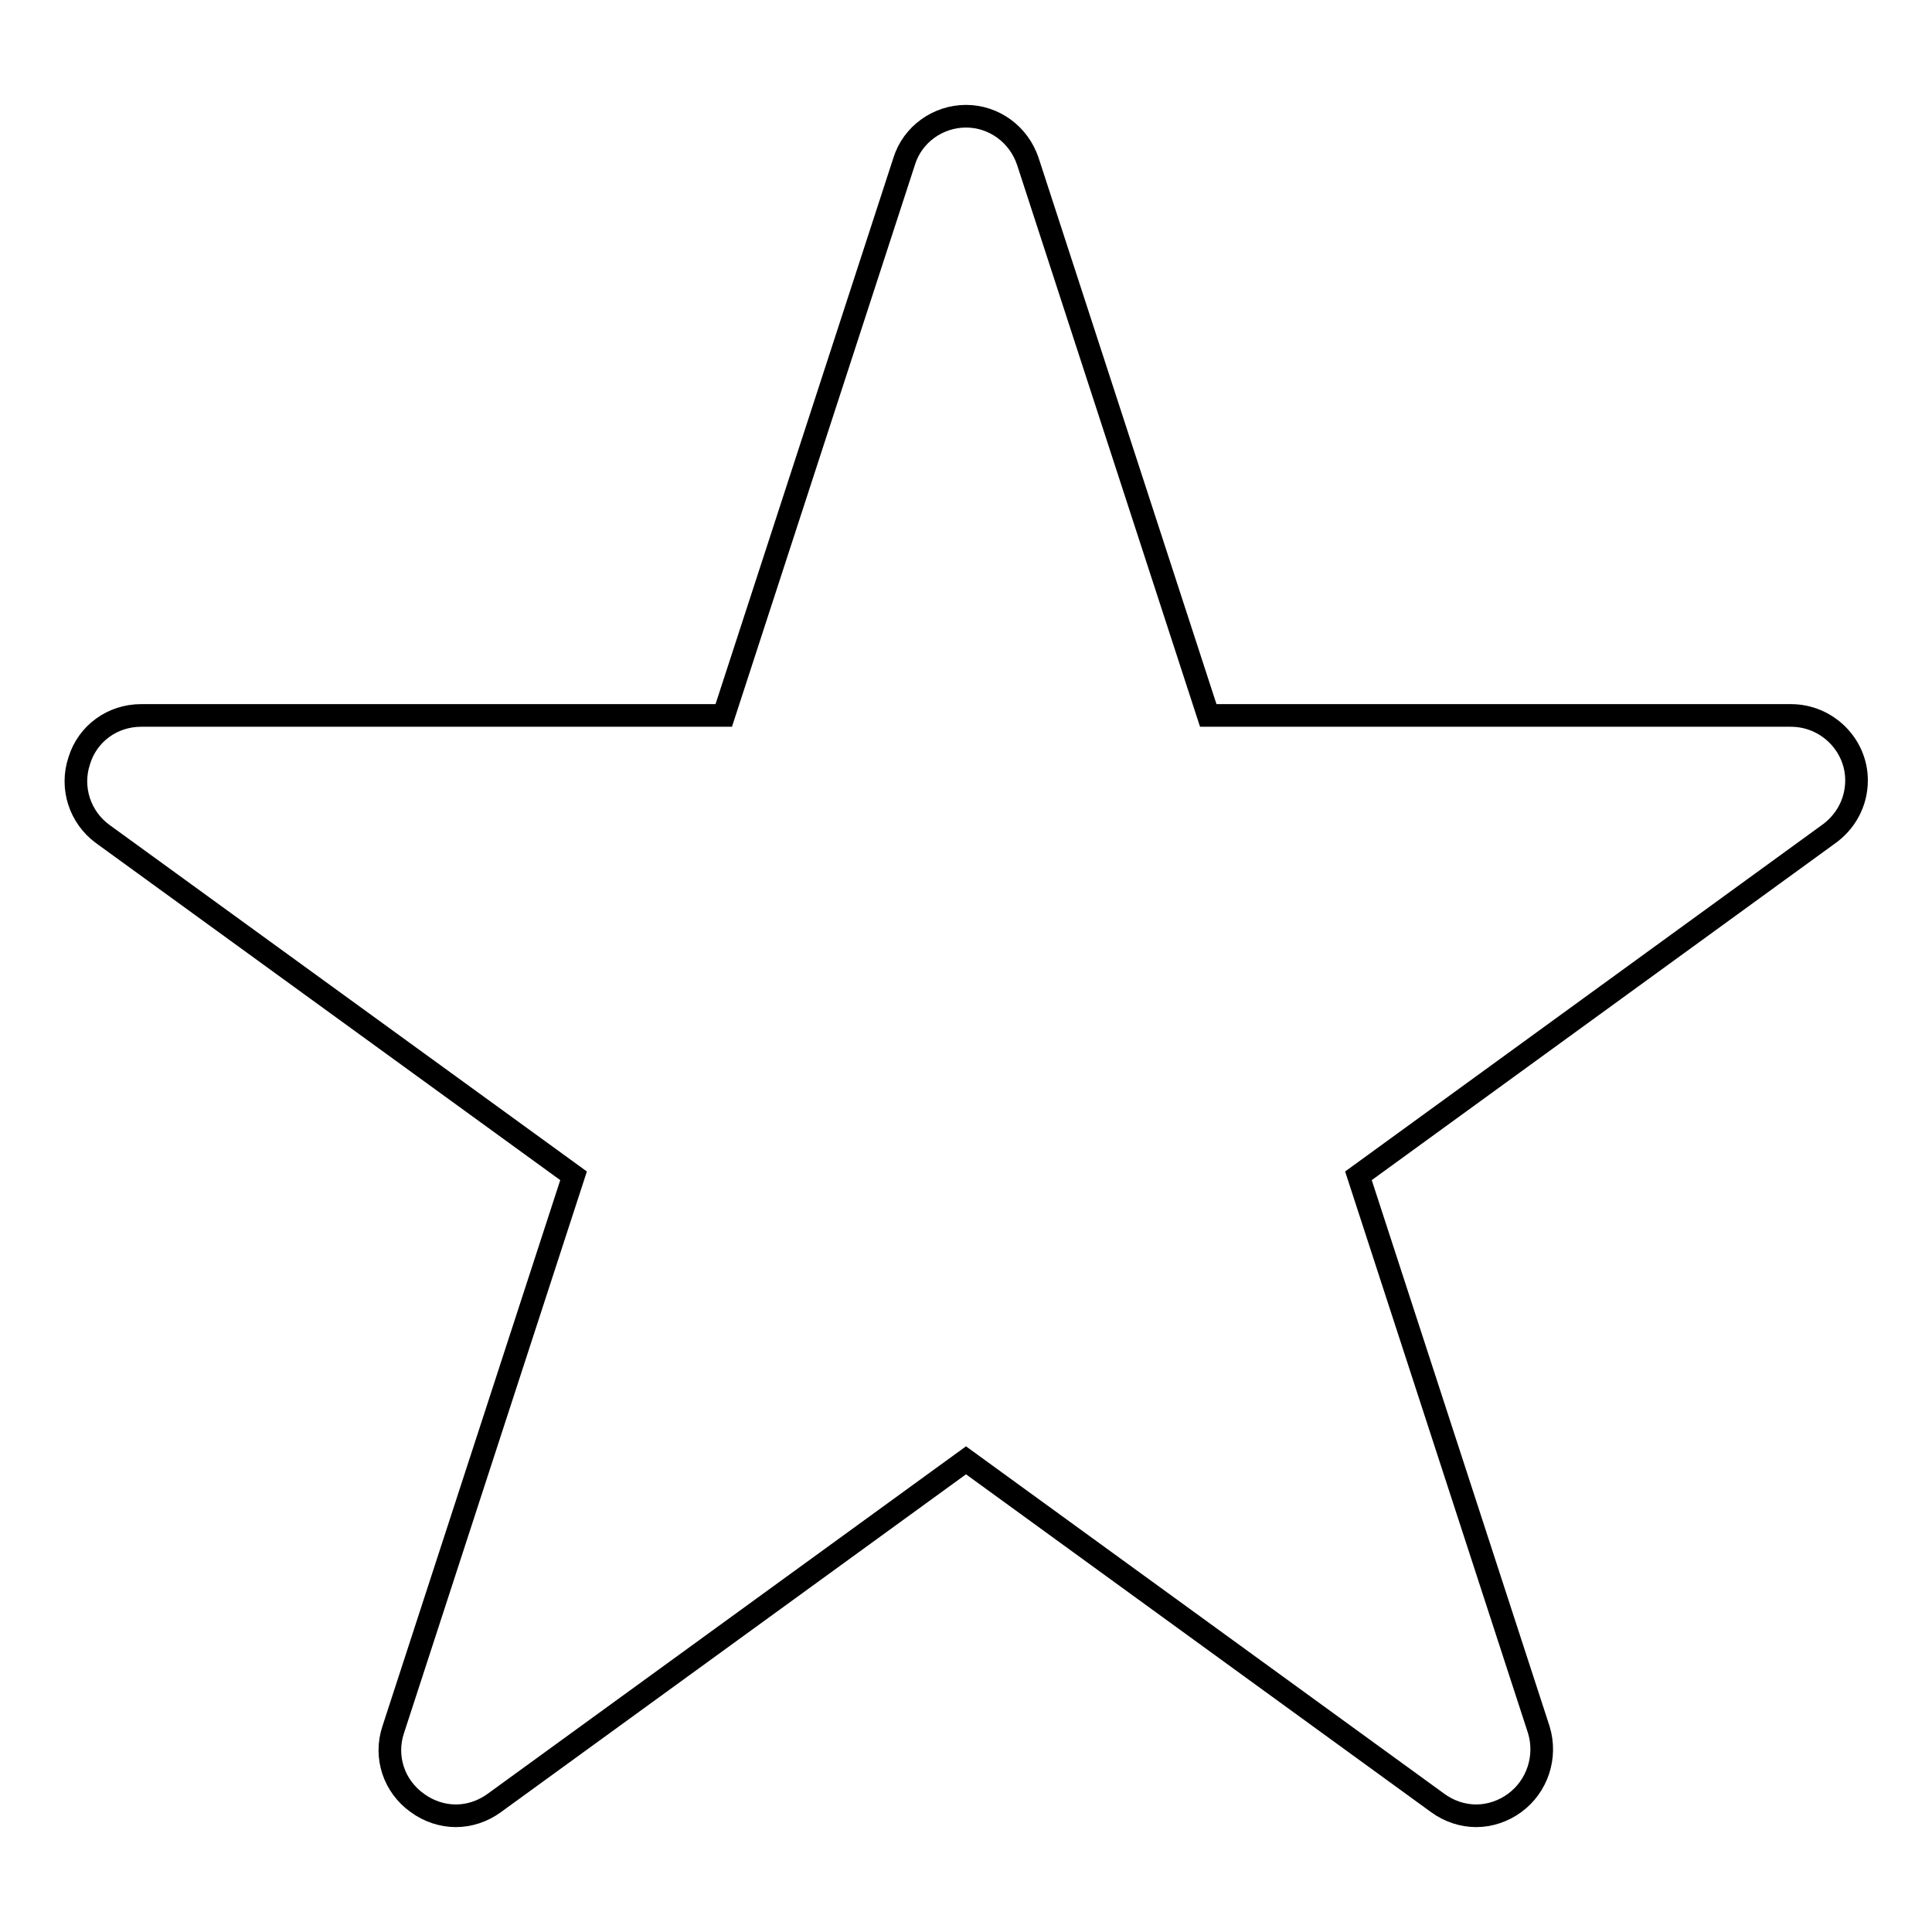 <?xml version="1.0" encoding="utf-8"?>
<!-- Svg Vector Icons : http://www.onlinewebfonts.com/icon -->
<!DOCTYPE svg PUBLIC "-//W3C//DTD SVG 1.1//EN" "http://www.w3.org/Graphics/SVG/1.1/DTD/svg11.dtd">
<svg version="1.1" xmlns="http://www.w3.org/2000/svg" xmlns:xlink="http://www.w3.org/1999/xlink" x="0px" y="0px" viewBox="0 0 256 256" enable-background="new 0 0 256 256" xml:space="preserve">
<g><g><path stroke-width="3" fill-opacity="0" stroke="#000000"  d="M237.3,94.8L237.3,94.8h-77.2l-23.9-73.4c-1.2-3.6-4.5-6-8.2-6s-7.1,2.4-8.2,6L95.9,94.8H18.7c-3.8,0-7.1,2.4-8.2,6c-1.2,3.6,0.1,7.5,3.1,9.7L76,155.8l-23.9,73.4c-1.2,3.6,0.1,7.5,3.2,9.7c1.5,1.1,3.3,1.7,5.1,1.7c1.8,0,3.6-0.6,5.1-1.7l62.5-45.4l62.5,45.4c1.5,1.1,3.3,1.7,5.1,1.7c1.8,0,3.6-0.6,5.1-1.7c3-2.2,4.3-6.1,3.2-9.7l-23.9-73.4l62.2-45.2c2.3-1.6,3.8-4.2,3.8-7.2C246,98.7,242.1,94.8,237.3,94.8z"/></g></g>
</svg>